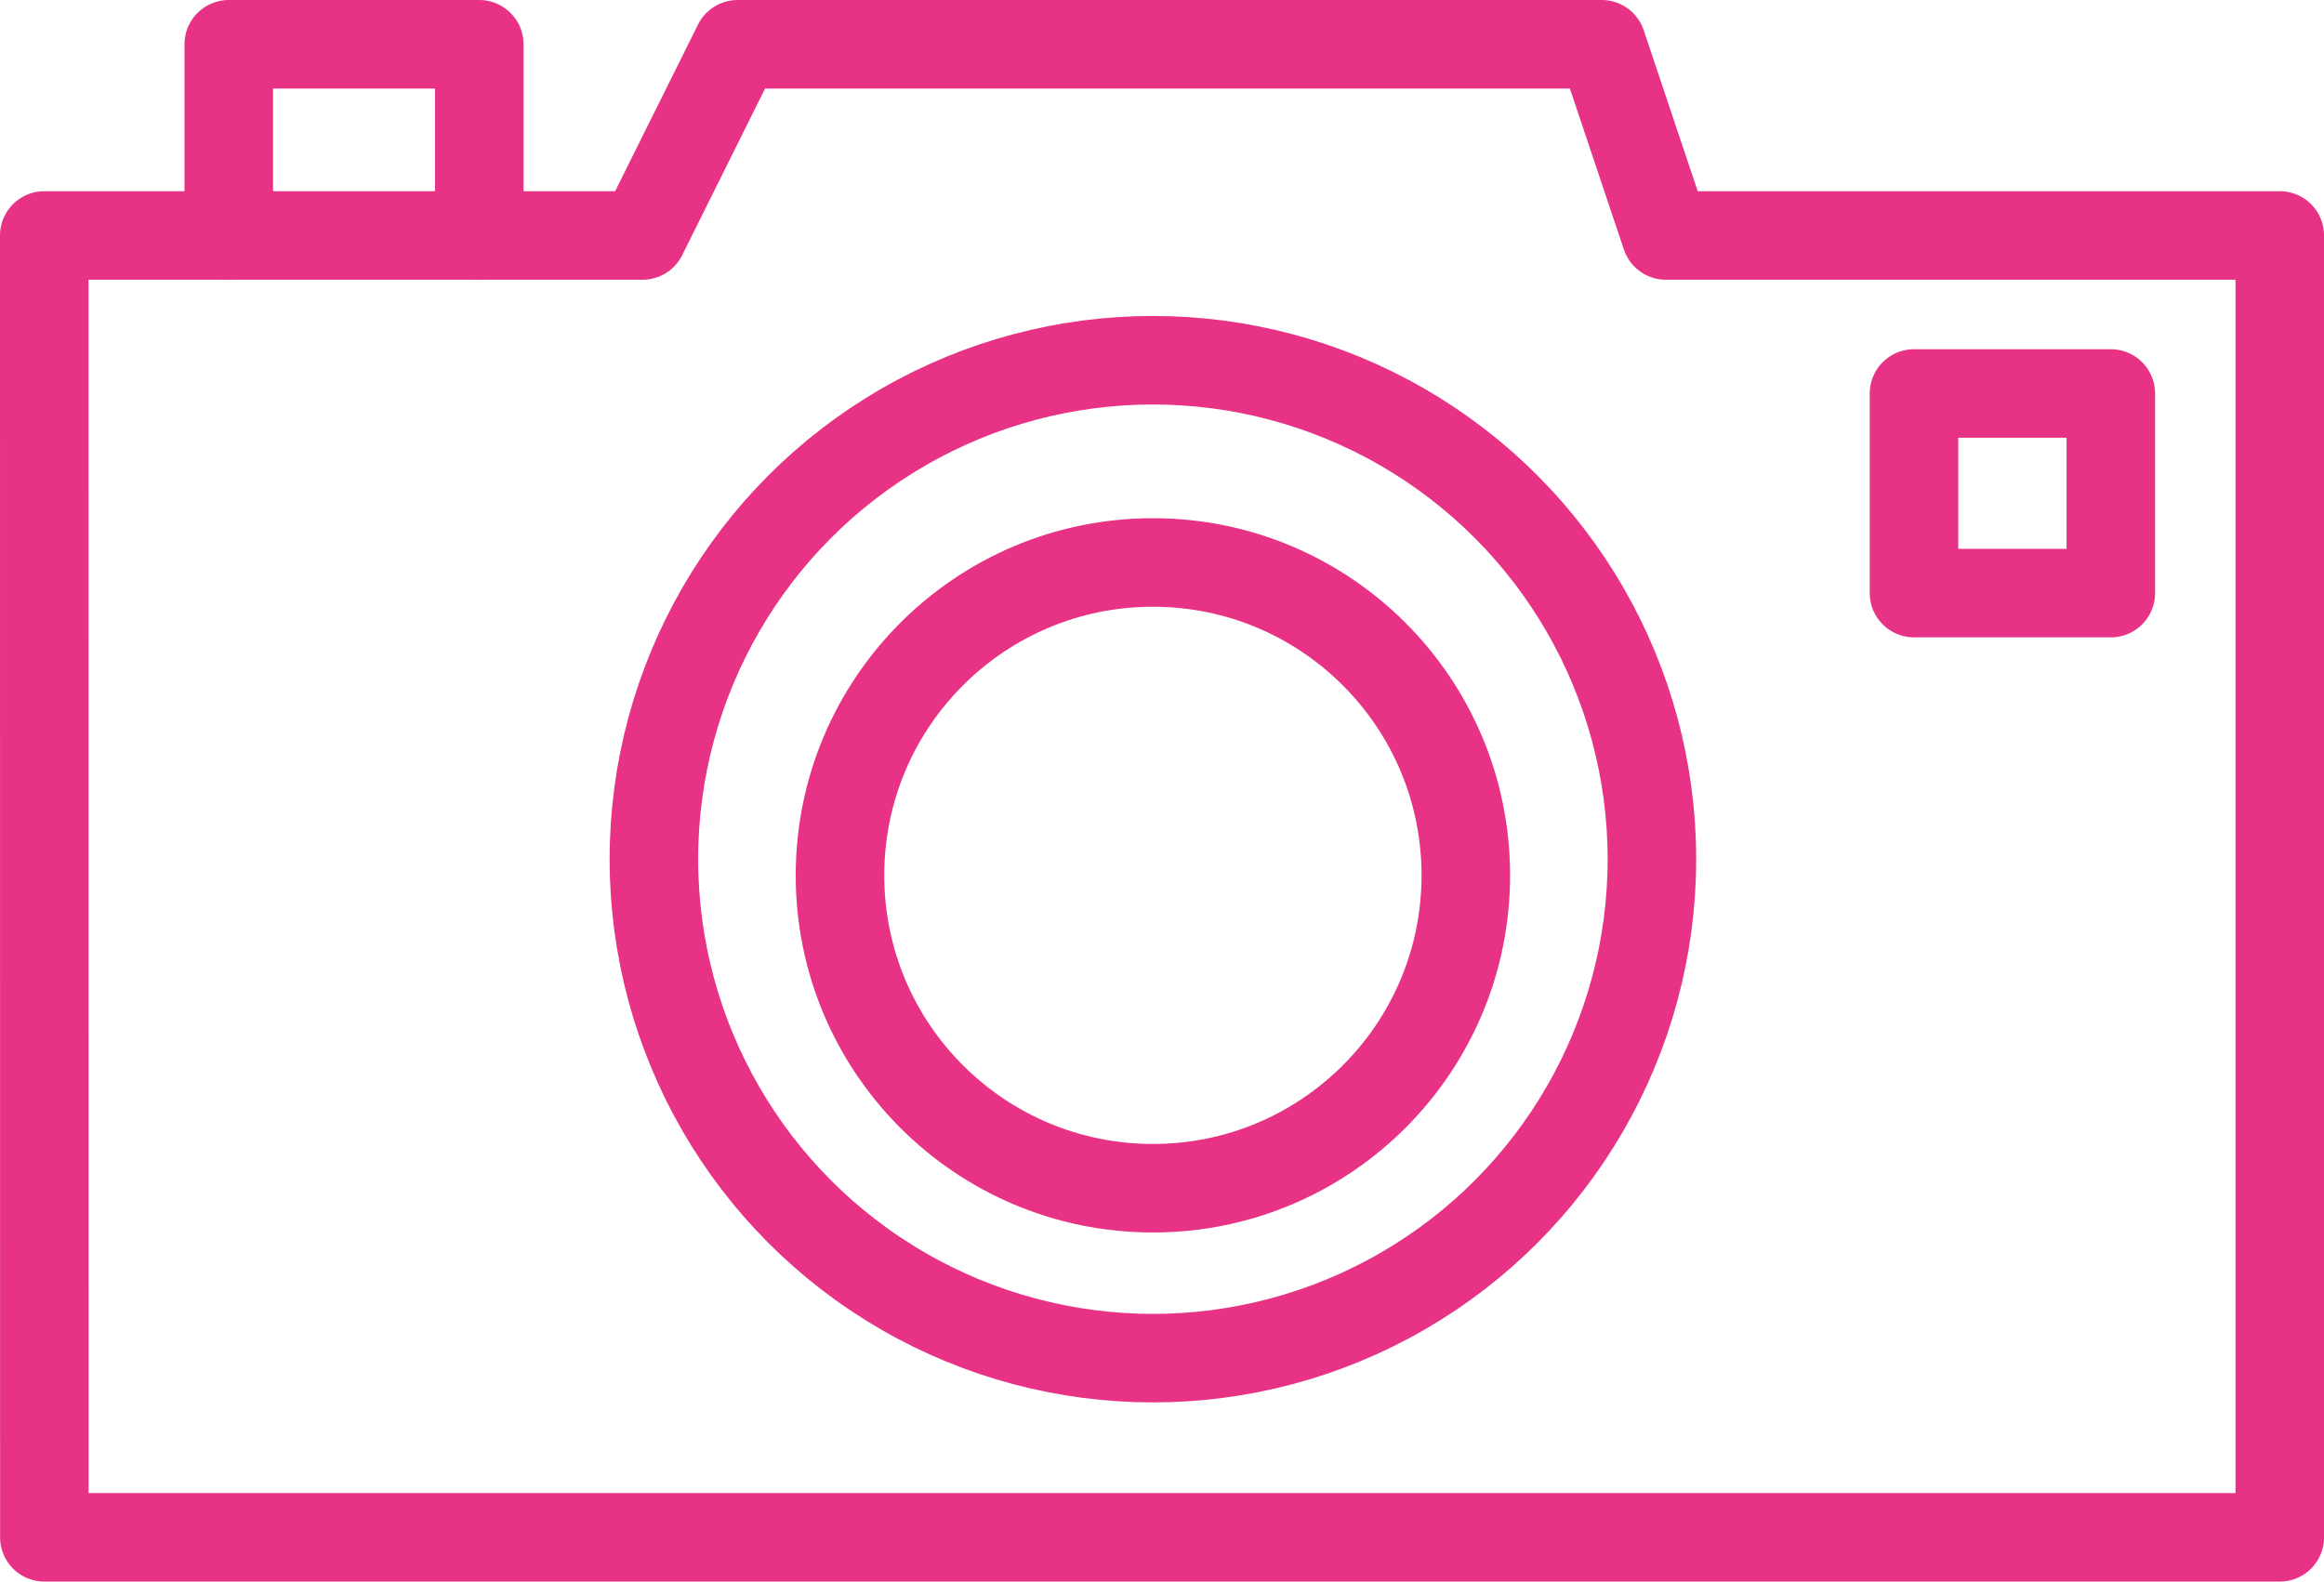 <?xml version="1.0" encoding="UTF-8"?>
<svg xmlns="http://www.w3.org/2000/svg" width="52.501" height="35.733" viewBox="0 0 52.501 35.733">
  <g transform="translate(-84.851 -80.311)">
    <g transform="translate(99.623 88.45)">
      <circle cx="11.273" cy="11.273" r="11.273" transform="translate(0 0)" fill="none" stroke="#e73285" stroke-linecap="round" stroke-linejoin="round" stroke-miterlimit="1.5" stroke-width="2"></circle>
    </g>
    <path d="M85.851,85.631H99.367l2.148-4.32h19.52l1.449,4.32h13.869v29.413h-50.5Z" fill="none" stroke="#e73285" stroke-linecap="round" stroke-linejoin="round" stroke-miterlimit="1.5" stroke-width="2" fill-rule="evenodd"></path>
    <path d="M112.16,85.631v-4.32h5.659v4.32" transform="translate(-22.141)" fill="none" stroke="#e73285" stroke-linecap="round" stroke-linejoin="round" stroke-miterlimit="1.5" stroke-width="2" fill-rule="evenodd"></path>
    <rect width="4.446" height="4.51" transform="translate(128.09 89.201)" fill="none" stroke="#e73285" stroke-linecap="round" stroke-linejoin="round" stroke-miterlimit="1.5" stroke-width="2"></rect>
    <g transform="translate(103.827 93.019)">
      <circle cx="7.069" cy="7.069" r="7.069" fill="none" stroke="#e73285" stroke-linecap="round" stroke-linejoin="round" stroke-miterlimit="1.5" stroke-width="2"></circle>
    </g>
  </g>
</svg>
